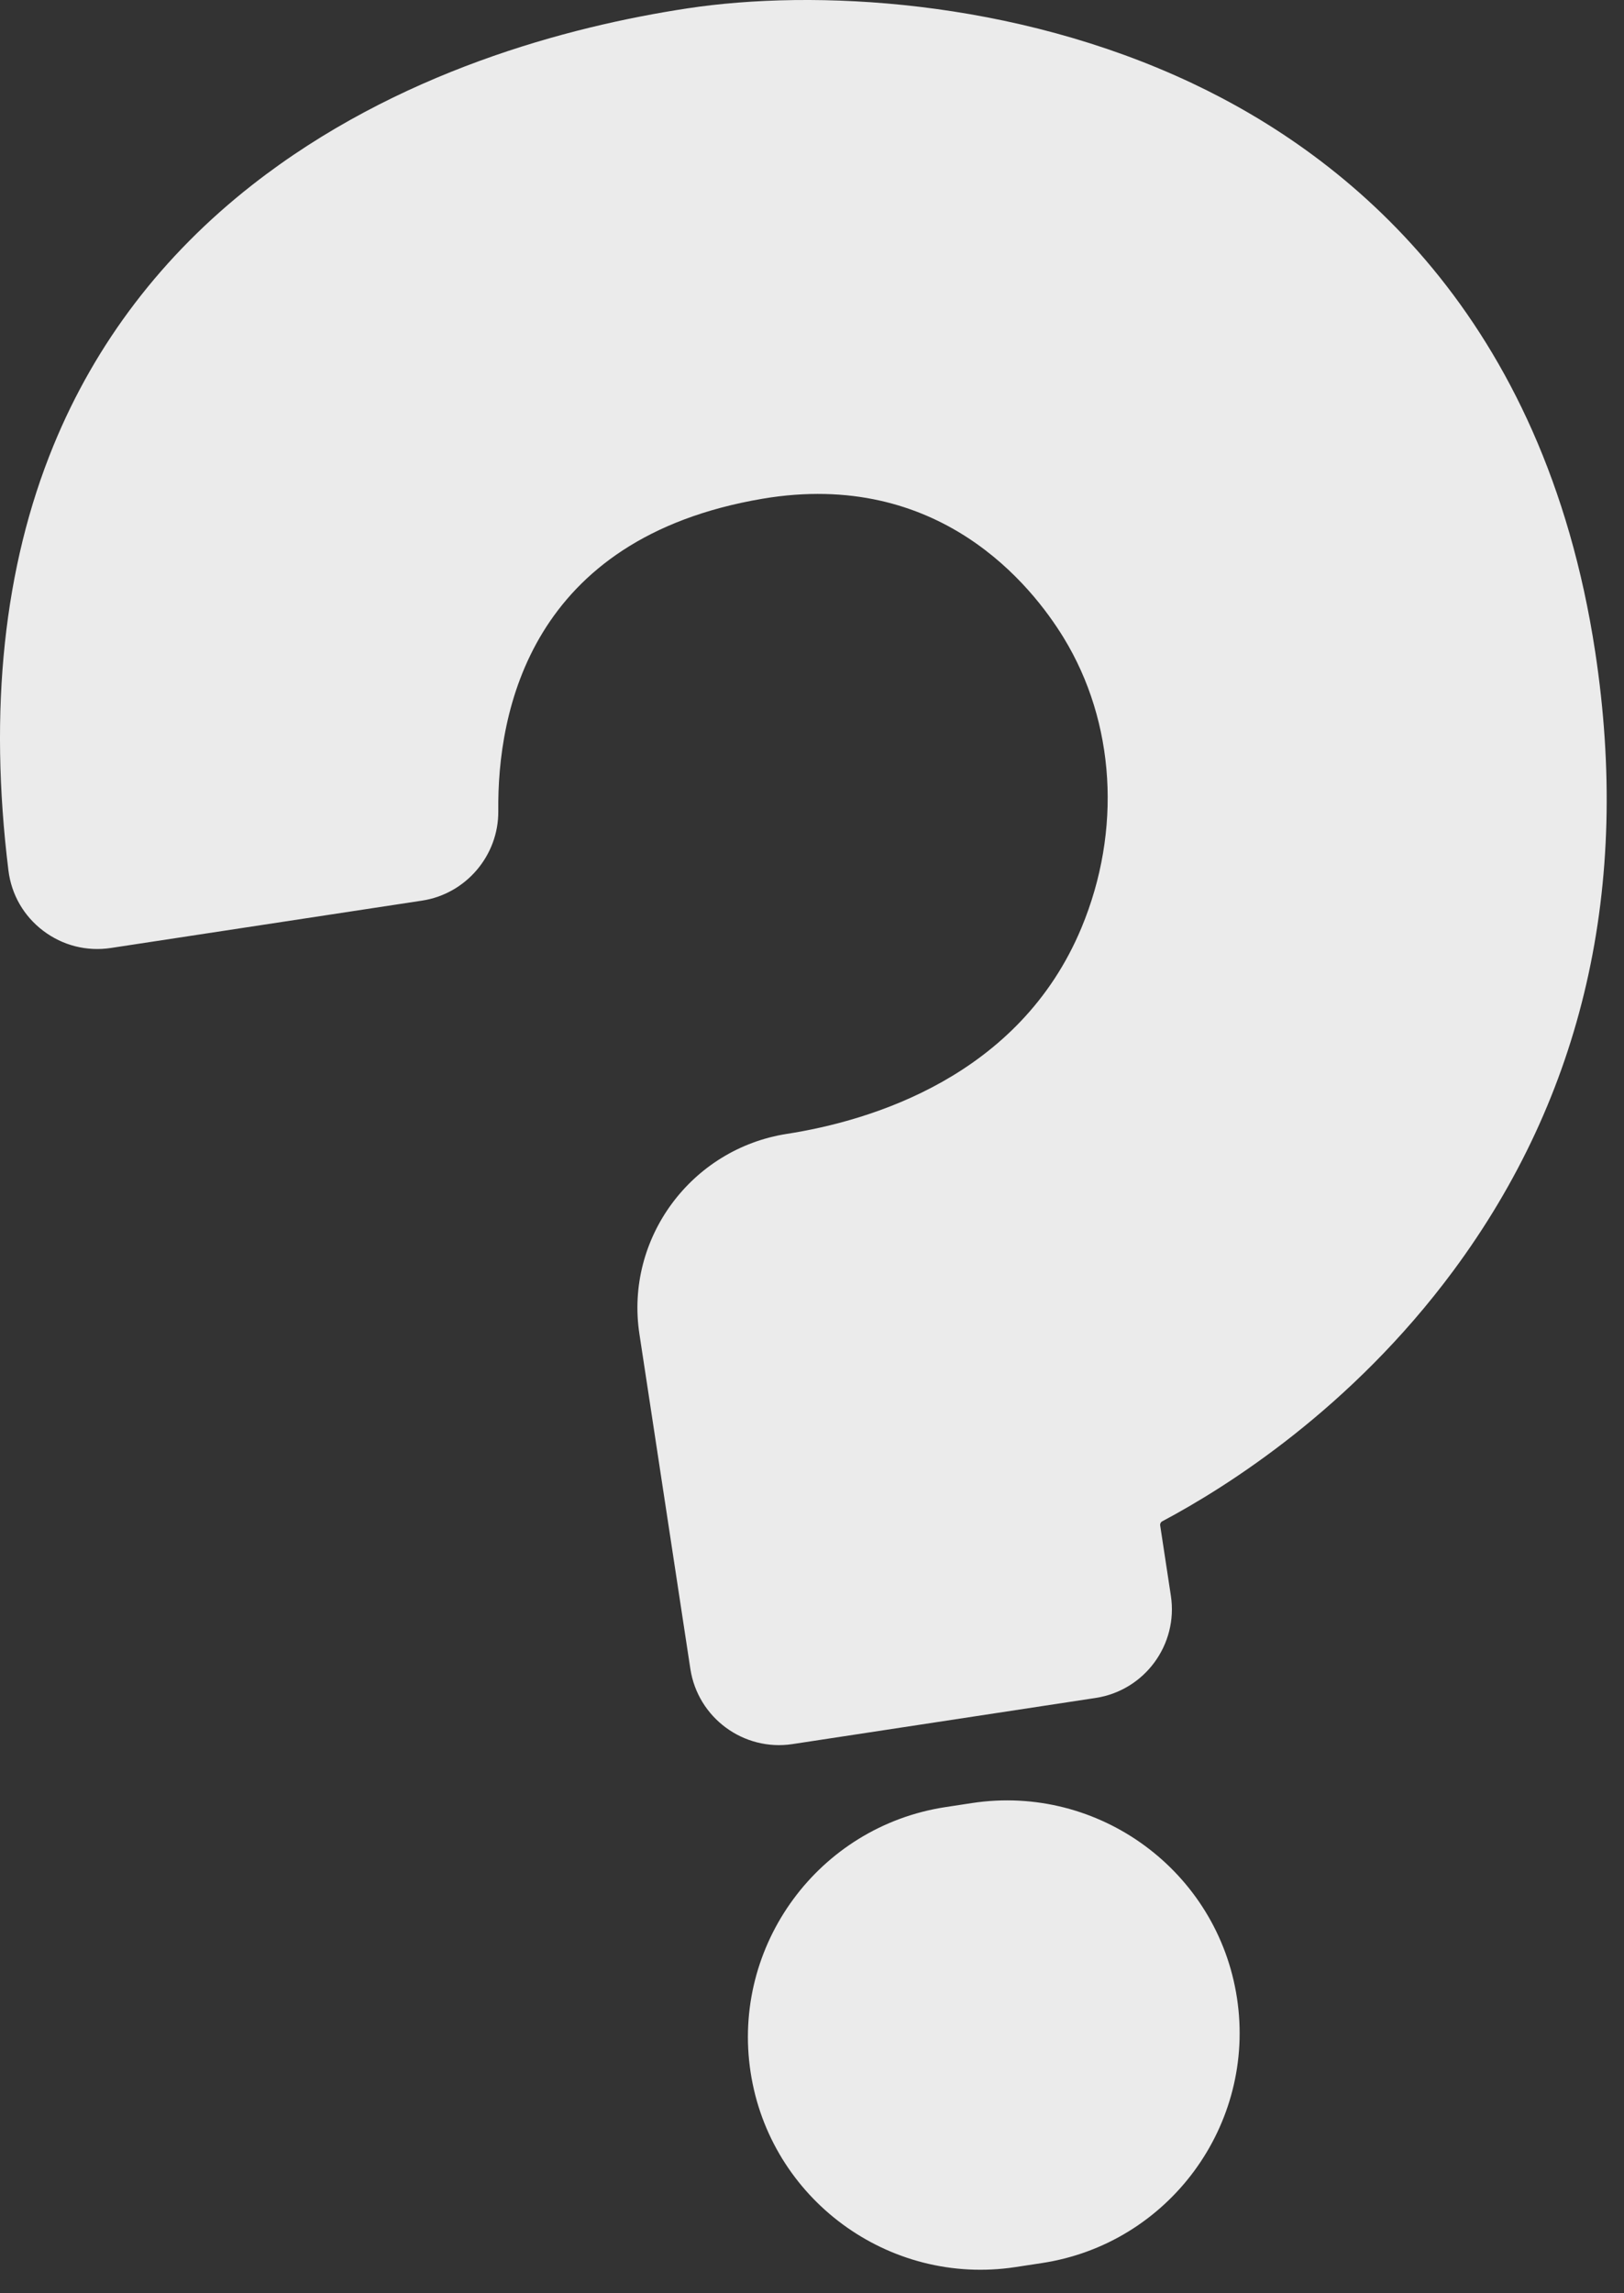 <?xml version="1.0" encoding="UTF-8"?> <svg xmlns="http://www.w3.org/2000/svg" width="51" height="72" viewBox="0 0 51 72" fill="none"><rect x="0" y="0" width="51" height="72" fill="#333333" stroke="none"/> <path d="M37.445 2.616C31.816 -0.042 25.558 -0.342 21.579 0.264C17.852 0.831 12.457 2.253 7.919 5.808C5.101 8.016 3.002 10.766 1.682 13.982C0.118 17.791 -0.358 22.282 0.265 27.331C0.359 28.088 0.746 28.76 1.355 29.222C1.968 29.686 2.723 29.878 3.483 29.763L13.255 28.276C14.634 28.066 15.662 26.857 15.648 25.464C15.615 22.334 16.649 16.898 23.942 15.659C29.501 14.718 32.41 18.399 33.405 20.027C35.023 22.675 35.232 26.076 33.964 29.124C32.016 33.807 27.332 35.191 24.714 35.599C21.703 36.068 19.624 38.887 20.08 41.882L21.68 52.397C21.914 53.933 23.353 54.992 24.888 54.758L34.409 53.309C35.945 53.075 37.004 51.636 36.77 50.101L36.434 47.892C36.426 47.839 36.452 47.788 36.5 47.763C38.542 46.678 42.444 44.214 45.64 39.897C49.72 34.387 51.219 27.847 50.095 20.461C48.488 9.89 42.329 4.922 37.445 2.616Z" fill="#EBEBEB"></path> <path d="M30.526 56.609L29.693 56.736C25.711 57.342 22.965 61.074 23.571 65.056C24.177 69.038 27.909 71.784 31.891 71.178L32.724 71.051C36.706 70.445 39.452 66.713 38.846 62.731C38.24 58.749 34.508 56.003 30.526 56.609Z" fill="#EBEBEB"></path> </svg> 